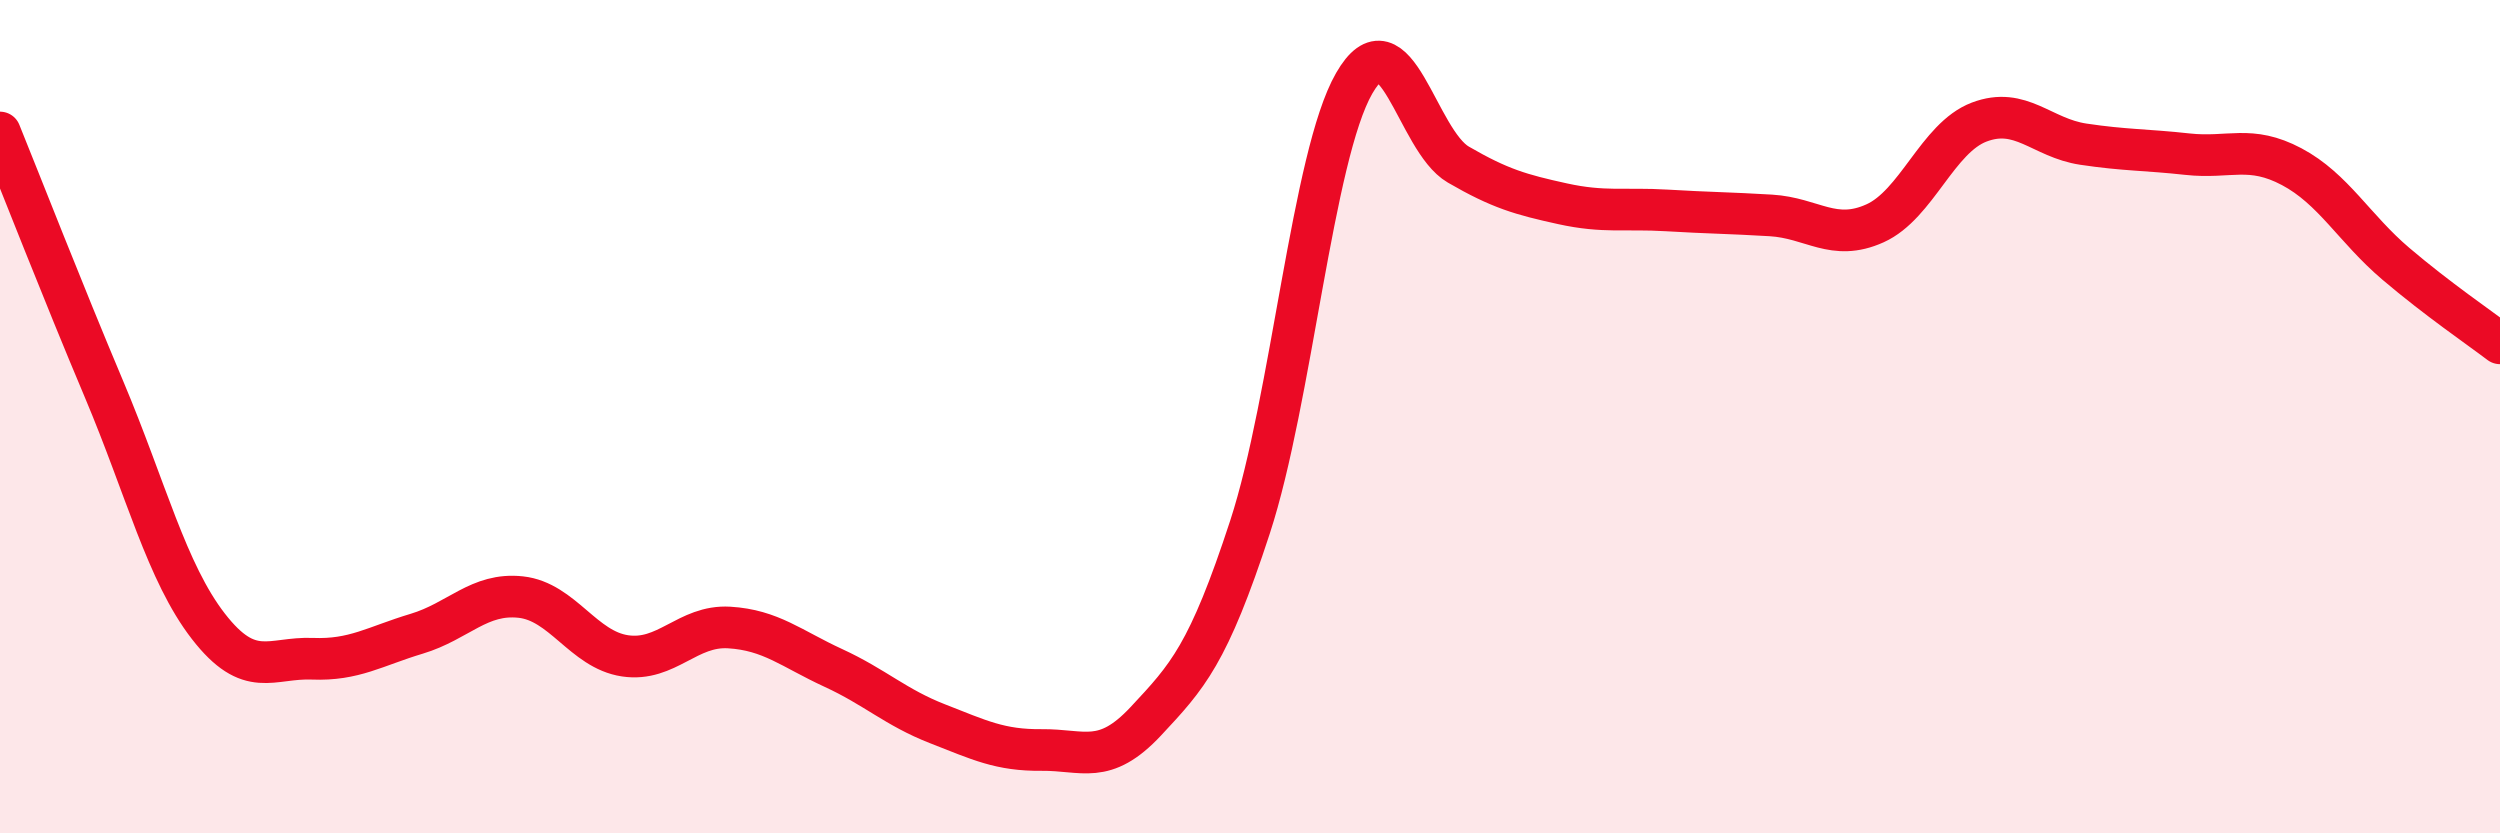 
    <svg width="60" height="20" viewBox="0 0 60 20" xmlns="http://www.w3.org/2000/svg">
      <path
        d="M 0,3.18 C 0.5,4.41 1.5,6.98 2.5,9.35 C 3.5,11.72 4,13.74 5,15.03 C 6,16.32 6.5,15.77 7.5,15.81 C 8.5,15.85 9,15.51 10,15.21 C 11,14.91 11.5,14.22 12.5,14.33 C 13.5,14.44 14,15.59 15,15.74 C 16,15.89 16.5,15 17.5,15.06 C 18.5,15.12 19,15.57 20,16.03 C 21,16.49 21.5,16.98 22.5,17.37 C 23.5,17.76 24,18.01 25,18 C 26,17.99 26.5,18.38 27.5,17.31 C 28.5,16.24 29,15.71 30,12.65 C 31,9.59 31.5,3.74 32.5,2 C 33.5,0.26 34,3.37 35,3.95 C 36,4.53 36.5,4.67 37.5,4.89 C 38.5,5.11 39,4.99 40,5.05 C 41,5.11 41.5,5.11 42.5,5.17 C 43.5,5.23 44,5.81 45,5.36 C 46,4.91 46.5,3.31 47.5,2.93 C 48.5,2.55 49,3.31 50,3.46 C 51,3.61 51.5,3.59 52.5,3.7 C 53.5,3.81 54,3.47 55,4 C 56,4.53 56.5,5.48 57.5,6.33 C 58.5,7.18 59.5,7.86 60,8.24L60 20L0 20Z"
        fill="#EB0A25"
        opacity="0.1"
        stroke-linecap="round"
        stroke-linejoin="round"
      />
      <path
        d="M 0,3.18 C 0.5,4.41 1.5,6.98 2.5,9.35 C 3.5,11.72 4,13.74 5,15.03 C 6,16.32 6.5,15.77 7.5,15.81 C 8.5,15.85 9,15.51 10,15.21 C 11,14.91 11.5,14.22 12.5,14.33 C 13.5,14.44 14,15.59 15,15.74 C 16,15.89 16.5,15 17.5,15.06 C 18.5,15.12 19,15.57 20,16.03 C 21,16.49 21.5,16.98 22.5,17.37 C 23.5,17.76 24,18.01 25,18 C 26,17.99 26.5,18.38 27.5,17.31 C 28.5,16.24 29,15.71 30,12.65 C 31,9.59 31.5,3.74 32.5,2 C 33.5,0.26 34,3.37 35,3.95 C 36,4.53 36.5,4.67 37.5,4.89 C 38.5,5.11 39,4.99 40,5.05 C 41,5.11 41.5,5.11 42.5,5.17 C 43.5,5.23 44,5.81 45,5.36 C 46,4.91 46.5,3.31 47.5,2.93 C 48.5,2.55 49,3.31 50,3.46 C 51,3.61 51.5,3.59 52.5,3.7 C 53.5,3.81 54,3.47 55,4 C 56,4.53 56.5,5.48 57.5,6.33 C 58.5,7.18 59.5,7.86 60,8.24"
        stroke="#EB0A25"
        stroke-width="1"
        fill="none"
        stroke-linecap="round"
        stroke-linejoin="round"
      />
    </svg>
  